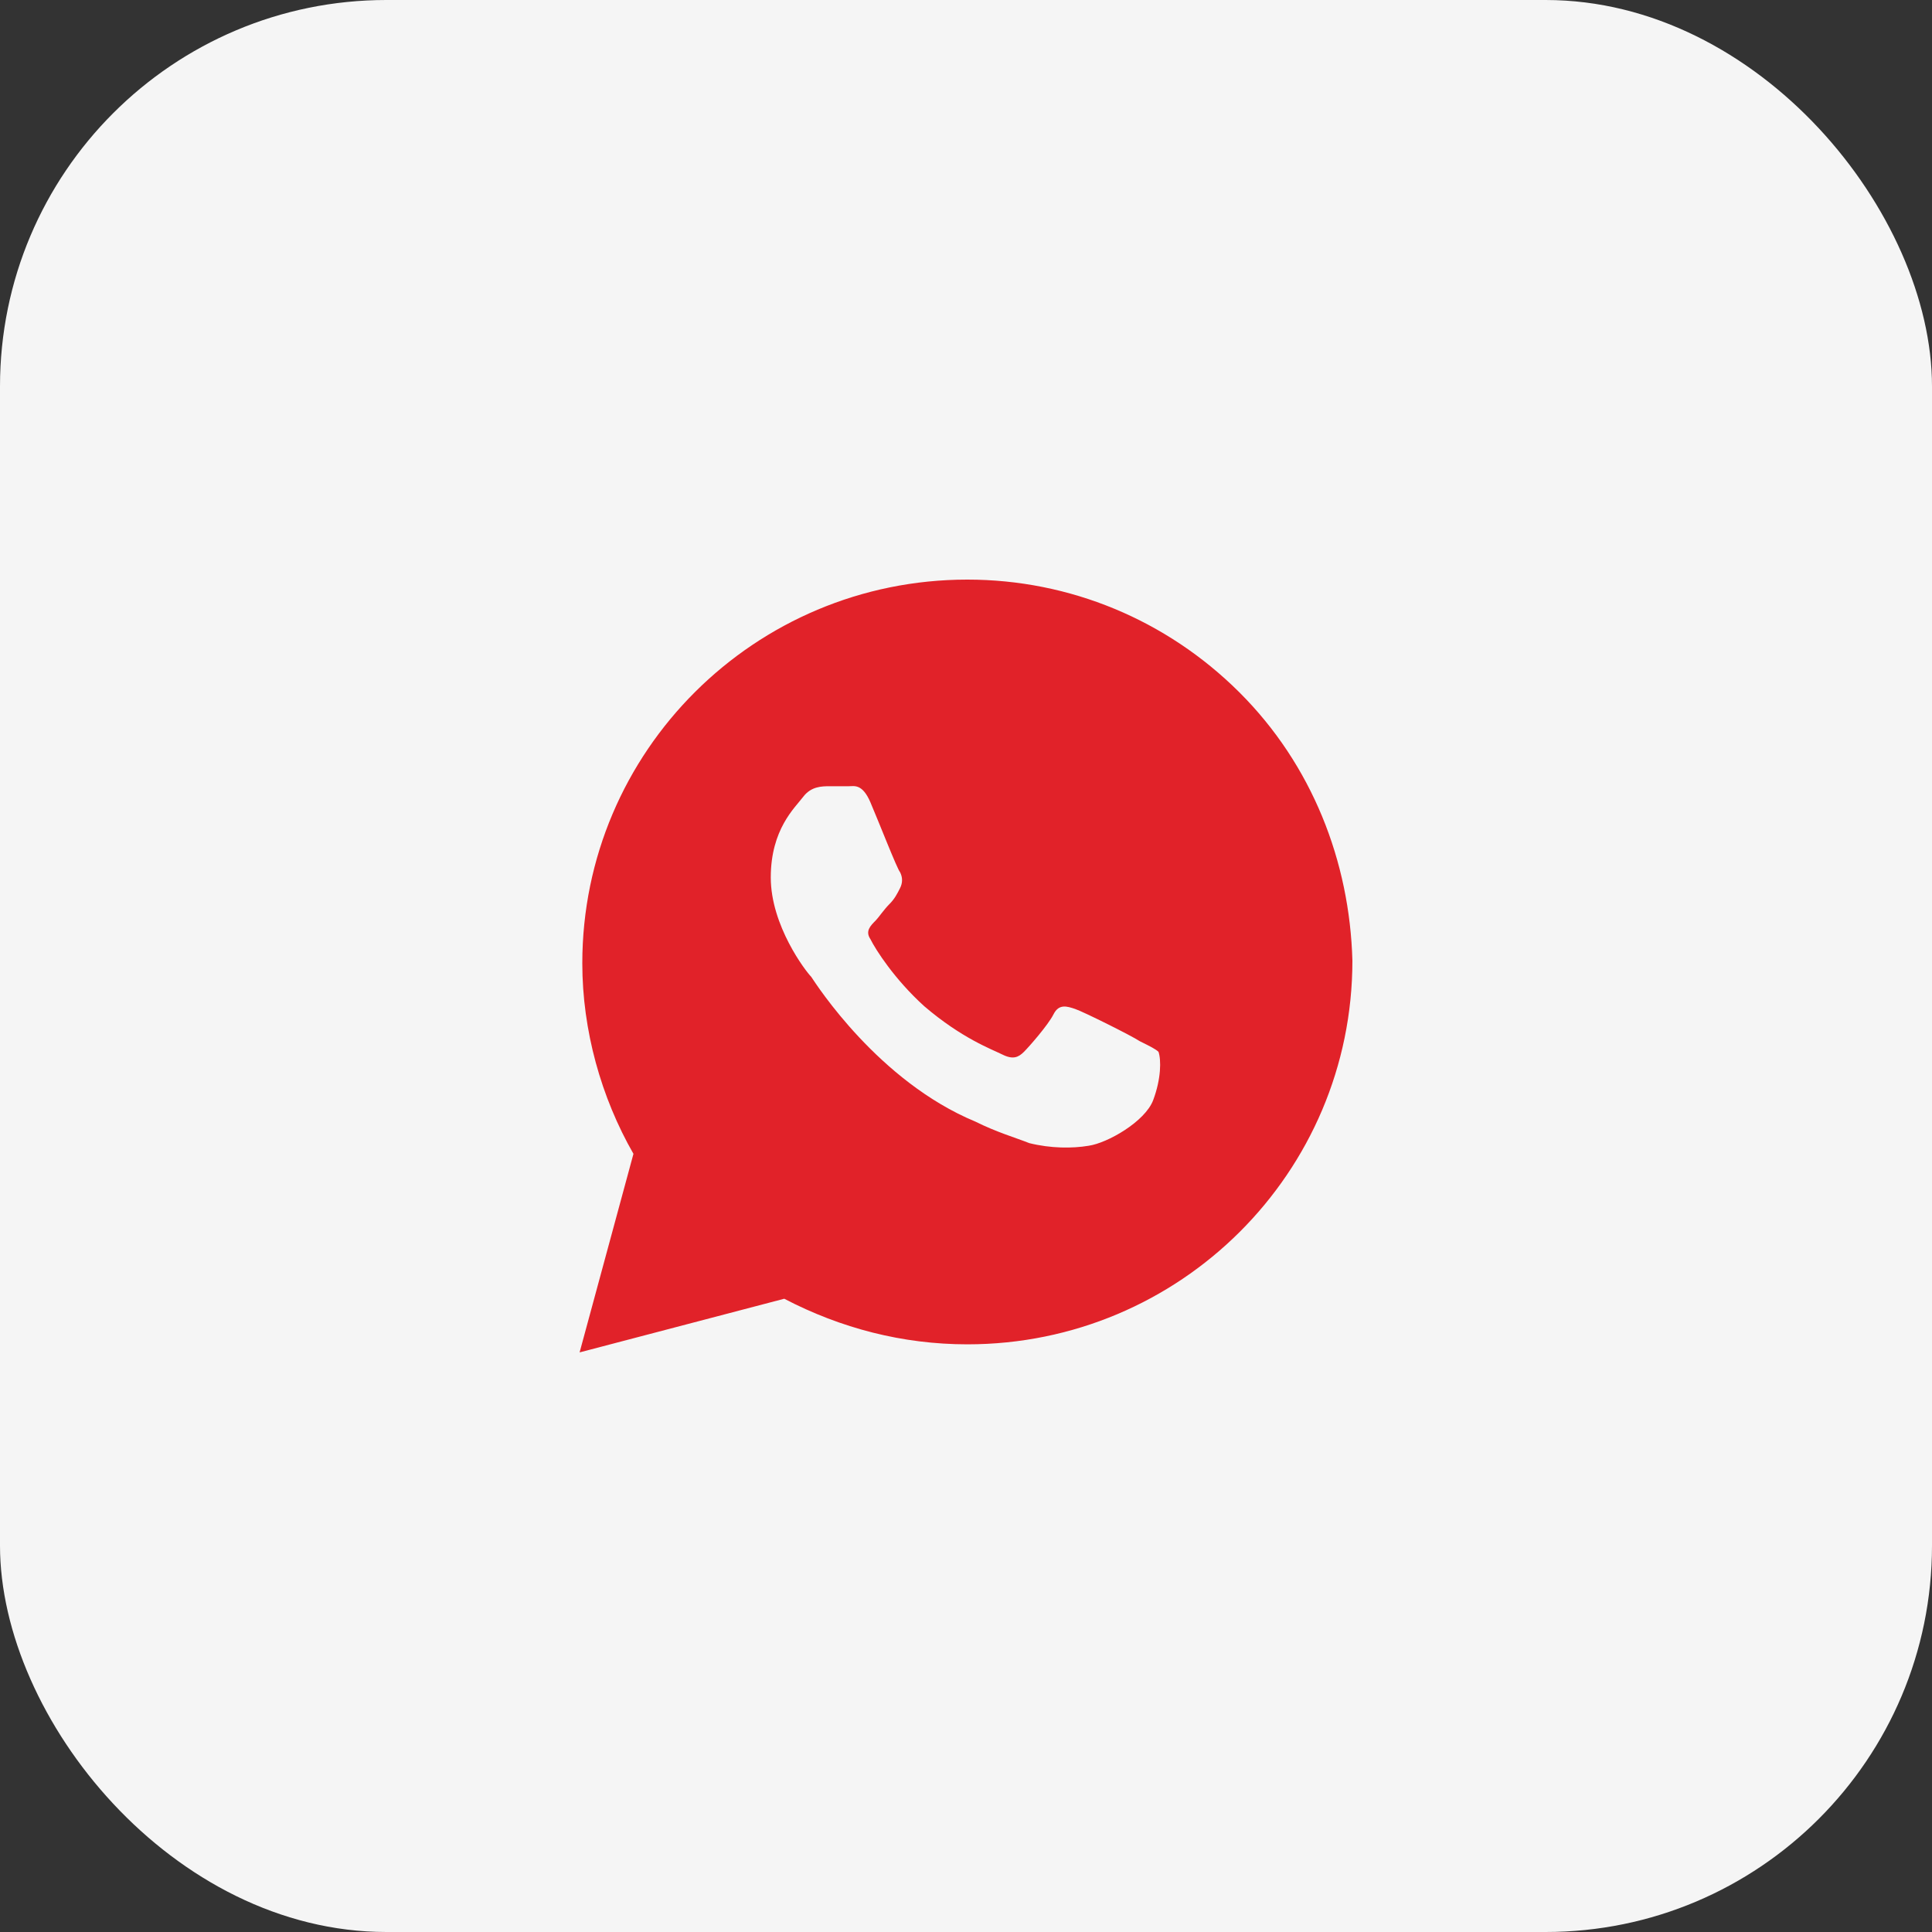 <?xml version="1.0" encoding="UTF-8"?> <svg xmlns="http://www.w3.org/2000/svg" width="40" height="40" viewBox="0 0 40 40" fill="none"><rect x="0" y="0" width="40" height="40" fill="#333333" stroke="none"/><rect width="40" height="40" rx="8" fill="#F5F5F5"></rect><path d="M25.659 14.333C24.153 12.833 22.146 12 20.028 12C15.624 12 12.056 15.556 12.056 19.944C12.056 21.333 12.446 22.722 13.115 23.889L12 28L16.237 26.889C17.408 27.5 18.69 27.833 20.028 27.833C24.432 27.833 28 24.278 28 19.889C27.944 17.833 27.164 15.833 25.659 14.333ZM23.875 22.778C23.707 23.222 22.927 23.667 22.537 23.722C22.202 23.778 21.756 23.778 21.31 23.667C21.031 23.556 20.641 23.444 20.195 23.222C18.188 22.389 16.906 20.389 16.794 20.222C16.683 20.111 15.958 19.167 15.958 18.167C15.958 17.167 16.46 16.722 16.627 16.5C16.794 16.278 17.017 16.278 17.185 16.278C17.296 16.278 17.463 16.278 17.575 16.278C17.686 16.278 17.854 16.222 18.021 16.611C18.188 17 18.578 18 18.634 18.056C18.69 18.167 18.69 18.278 18.634 18.389C18.578 18.5 18.523 18.611 18.411 18.722C18.3 18.833 18.188 19 18.132 19.056C18.021 19.167 17.909 19.278 18.021 19.444C18.132 19.667 18.523 20.278 19.136 20.833C19.916 21.5 20.53 21.722 20.753 21.833C20.976 21.944 21.087 21.889 21.199 21.778C21.31 21.667 21.7 21.222 21.812 21C21.923 20.778 22.091 20.833 22.258 20.889C22.425 20.944 23.429 21.444 23.596 21.556C23.819 21.667 23.93 21.722 23.986 21.778C24.042 21.944 24.042 22.333 23.875 22.778Z" fill="#E12229"></path></svg> 